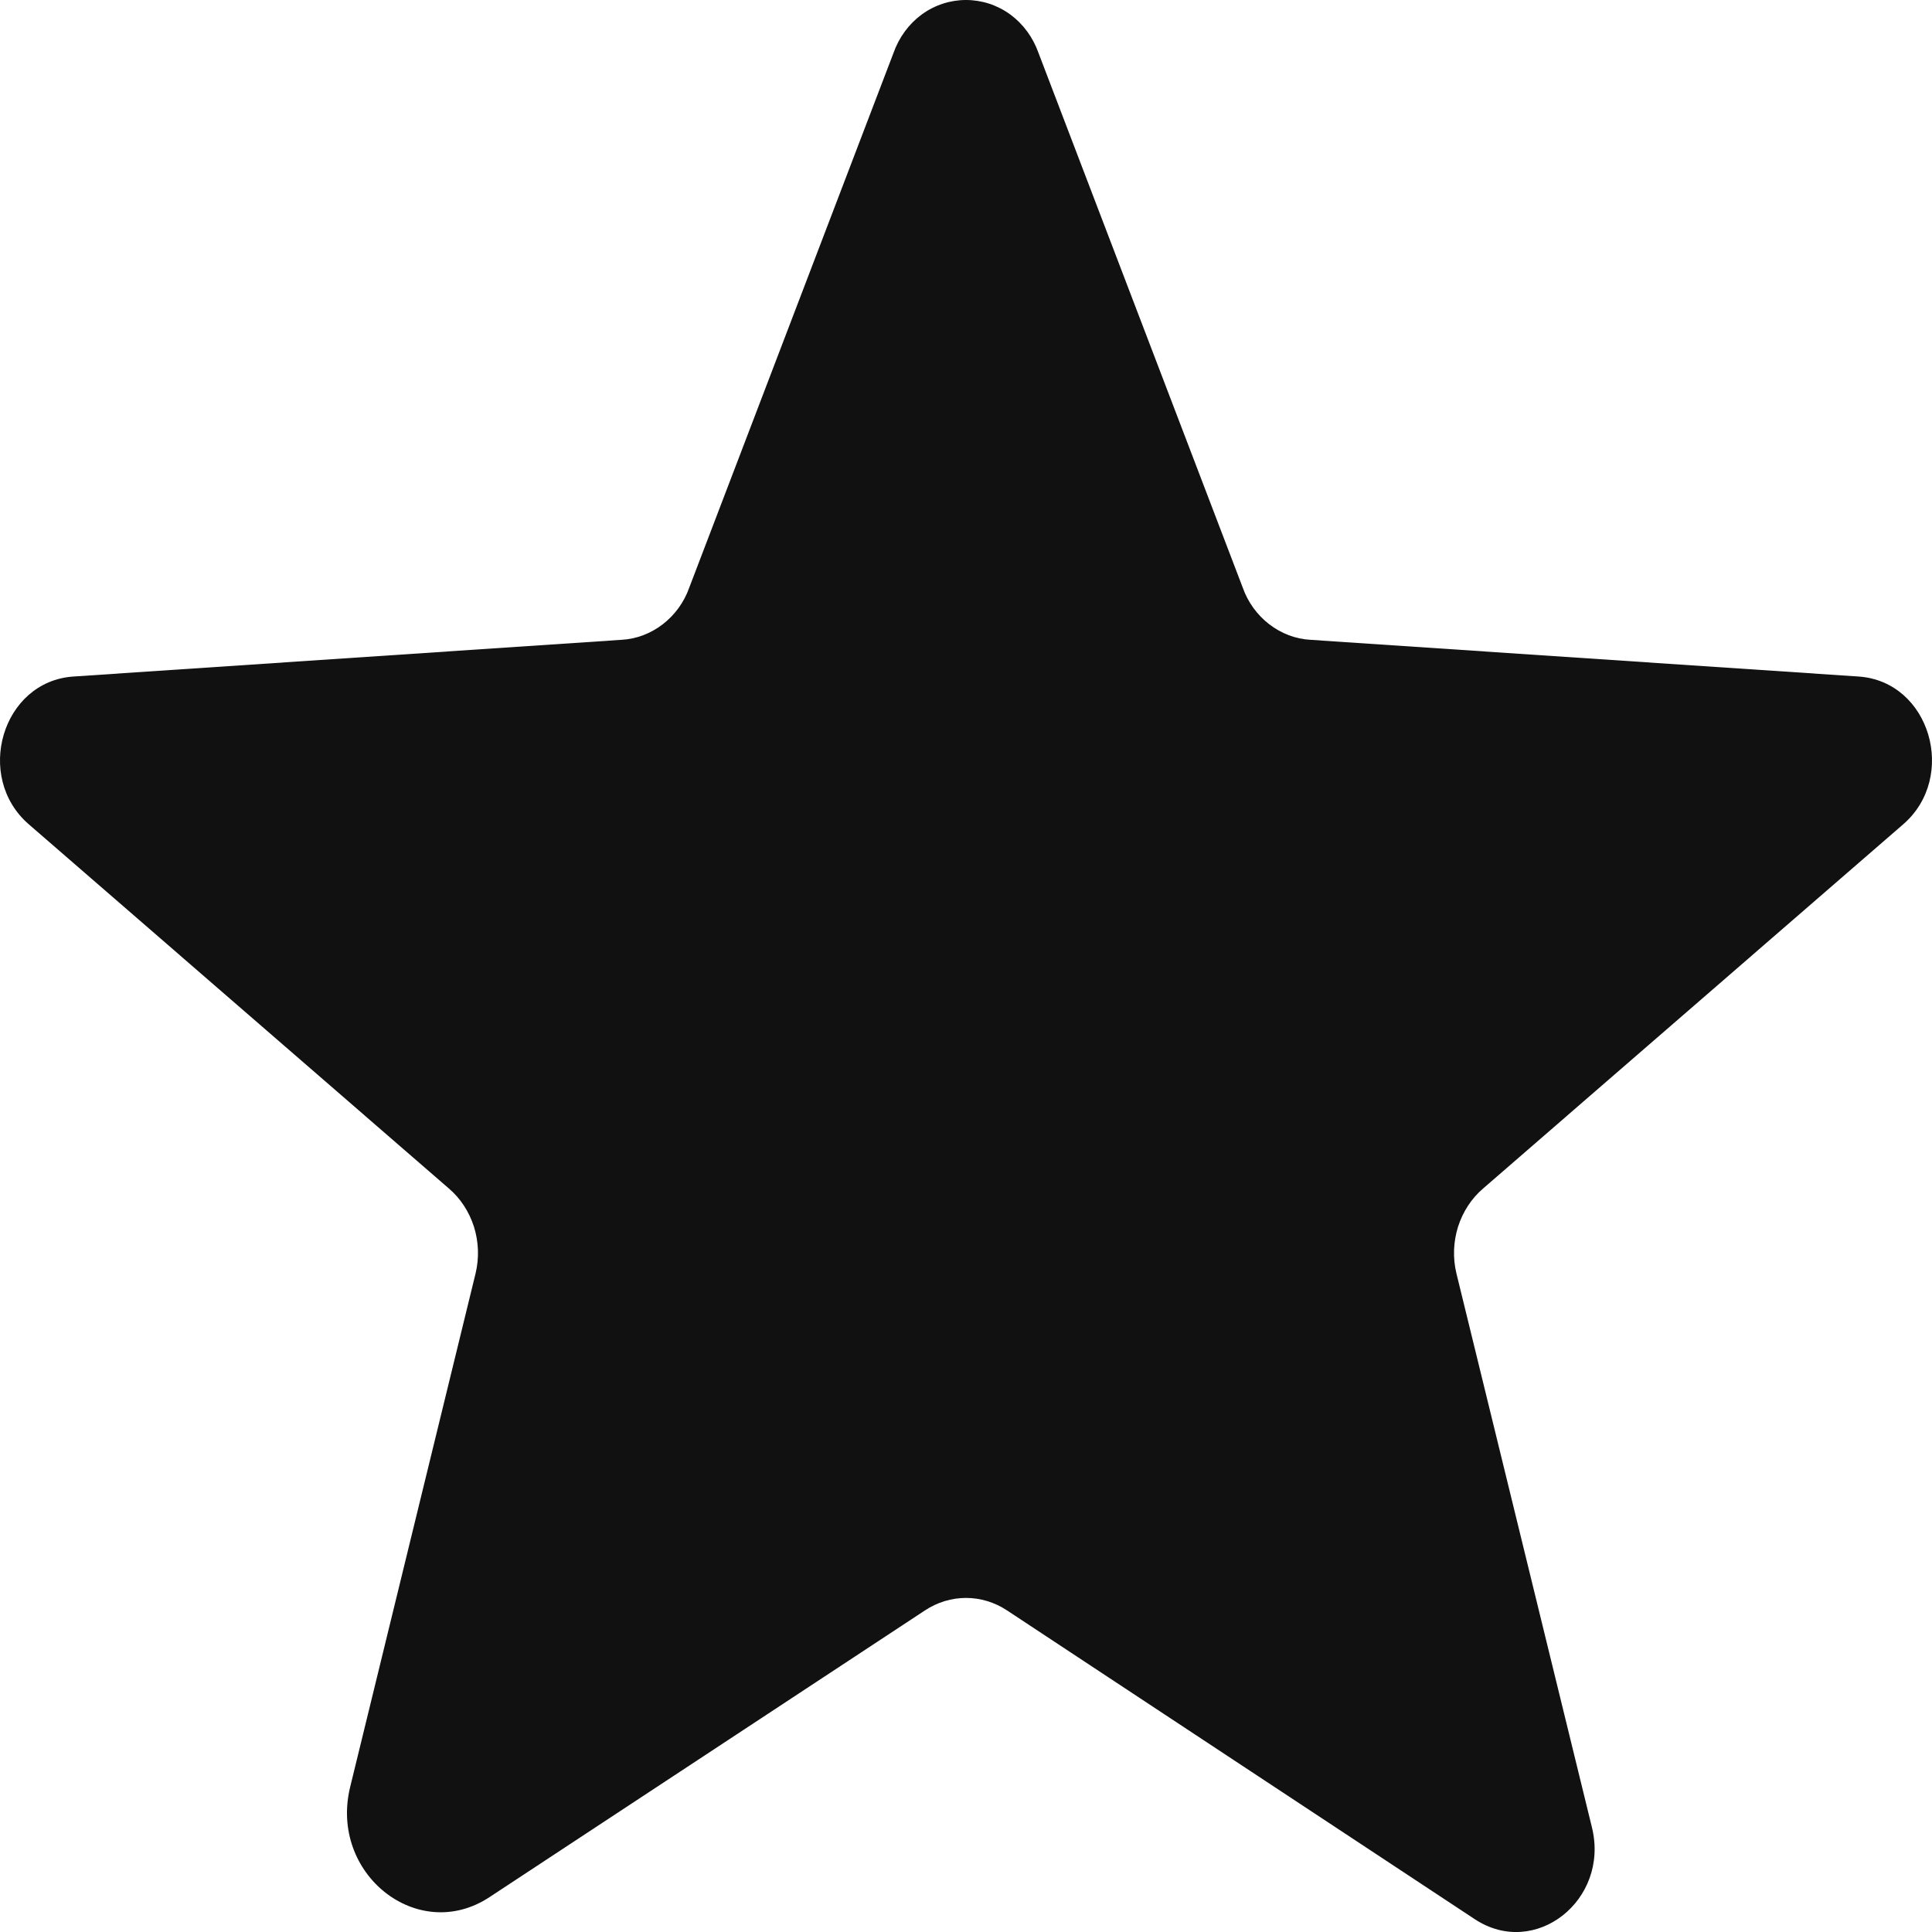 <svg width="12" height="12" viewBox="0 0 12 12" fill="none" xmlns="http://www.w3.org/2000/svg">
<path d="M6.254 10.002L9.161 11.921C9.536 12.167 9.998 11.801 9.888 11.351L9.046 7.909C9.023 7.813 9.027 7.713 9.056 7.62C9.086 7.526 9.14 7.443 9.213 7.381L11.821 5.12C12.161 4.826 11.988 4.232 11.544 4.202L8.14 3.974C8.047 3.969 7.958 3.935 7.883 3.877C7.809 3.82 7.751 3.741 7.719 3.65L6.45 0.328C6.416 0.232 6.355 0.149 6.275 0.09C6.194 0.031 6.098 0 6 0C5.902 0 5.806 0.031 5.725 0.09C5.645 0.149 5.584 0.232 5.55 0.328L4.281 3.65C4.249 3.741 4.191 3.82 4.117 3.877C4.042 3.935 3.953 3.969 3.86 3.974L0.456 4.202C0.012 4.232 -0.161 4.826 0.179 5.12L2.787 7.381C2.86 7.443 2.914 7.526 2.944 7.62C2.973 7.713 2.977 7.813 2.954 7.909L2.175 11.099C2.043 11.639 2.596 12.077 3.041 11.783L5.746 10.002C5.822 9.952 5.91 9.925 6 9.925C6.09 9.925 6.178 9.952 6.254 10.002Z" fill="#111111"/>
</svg>
